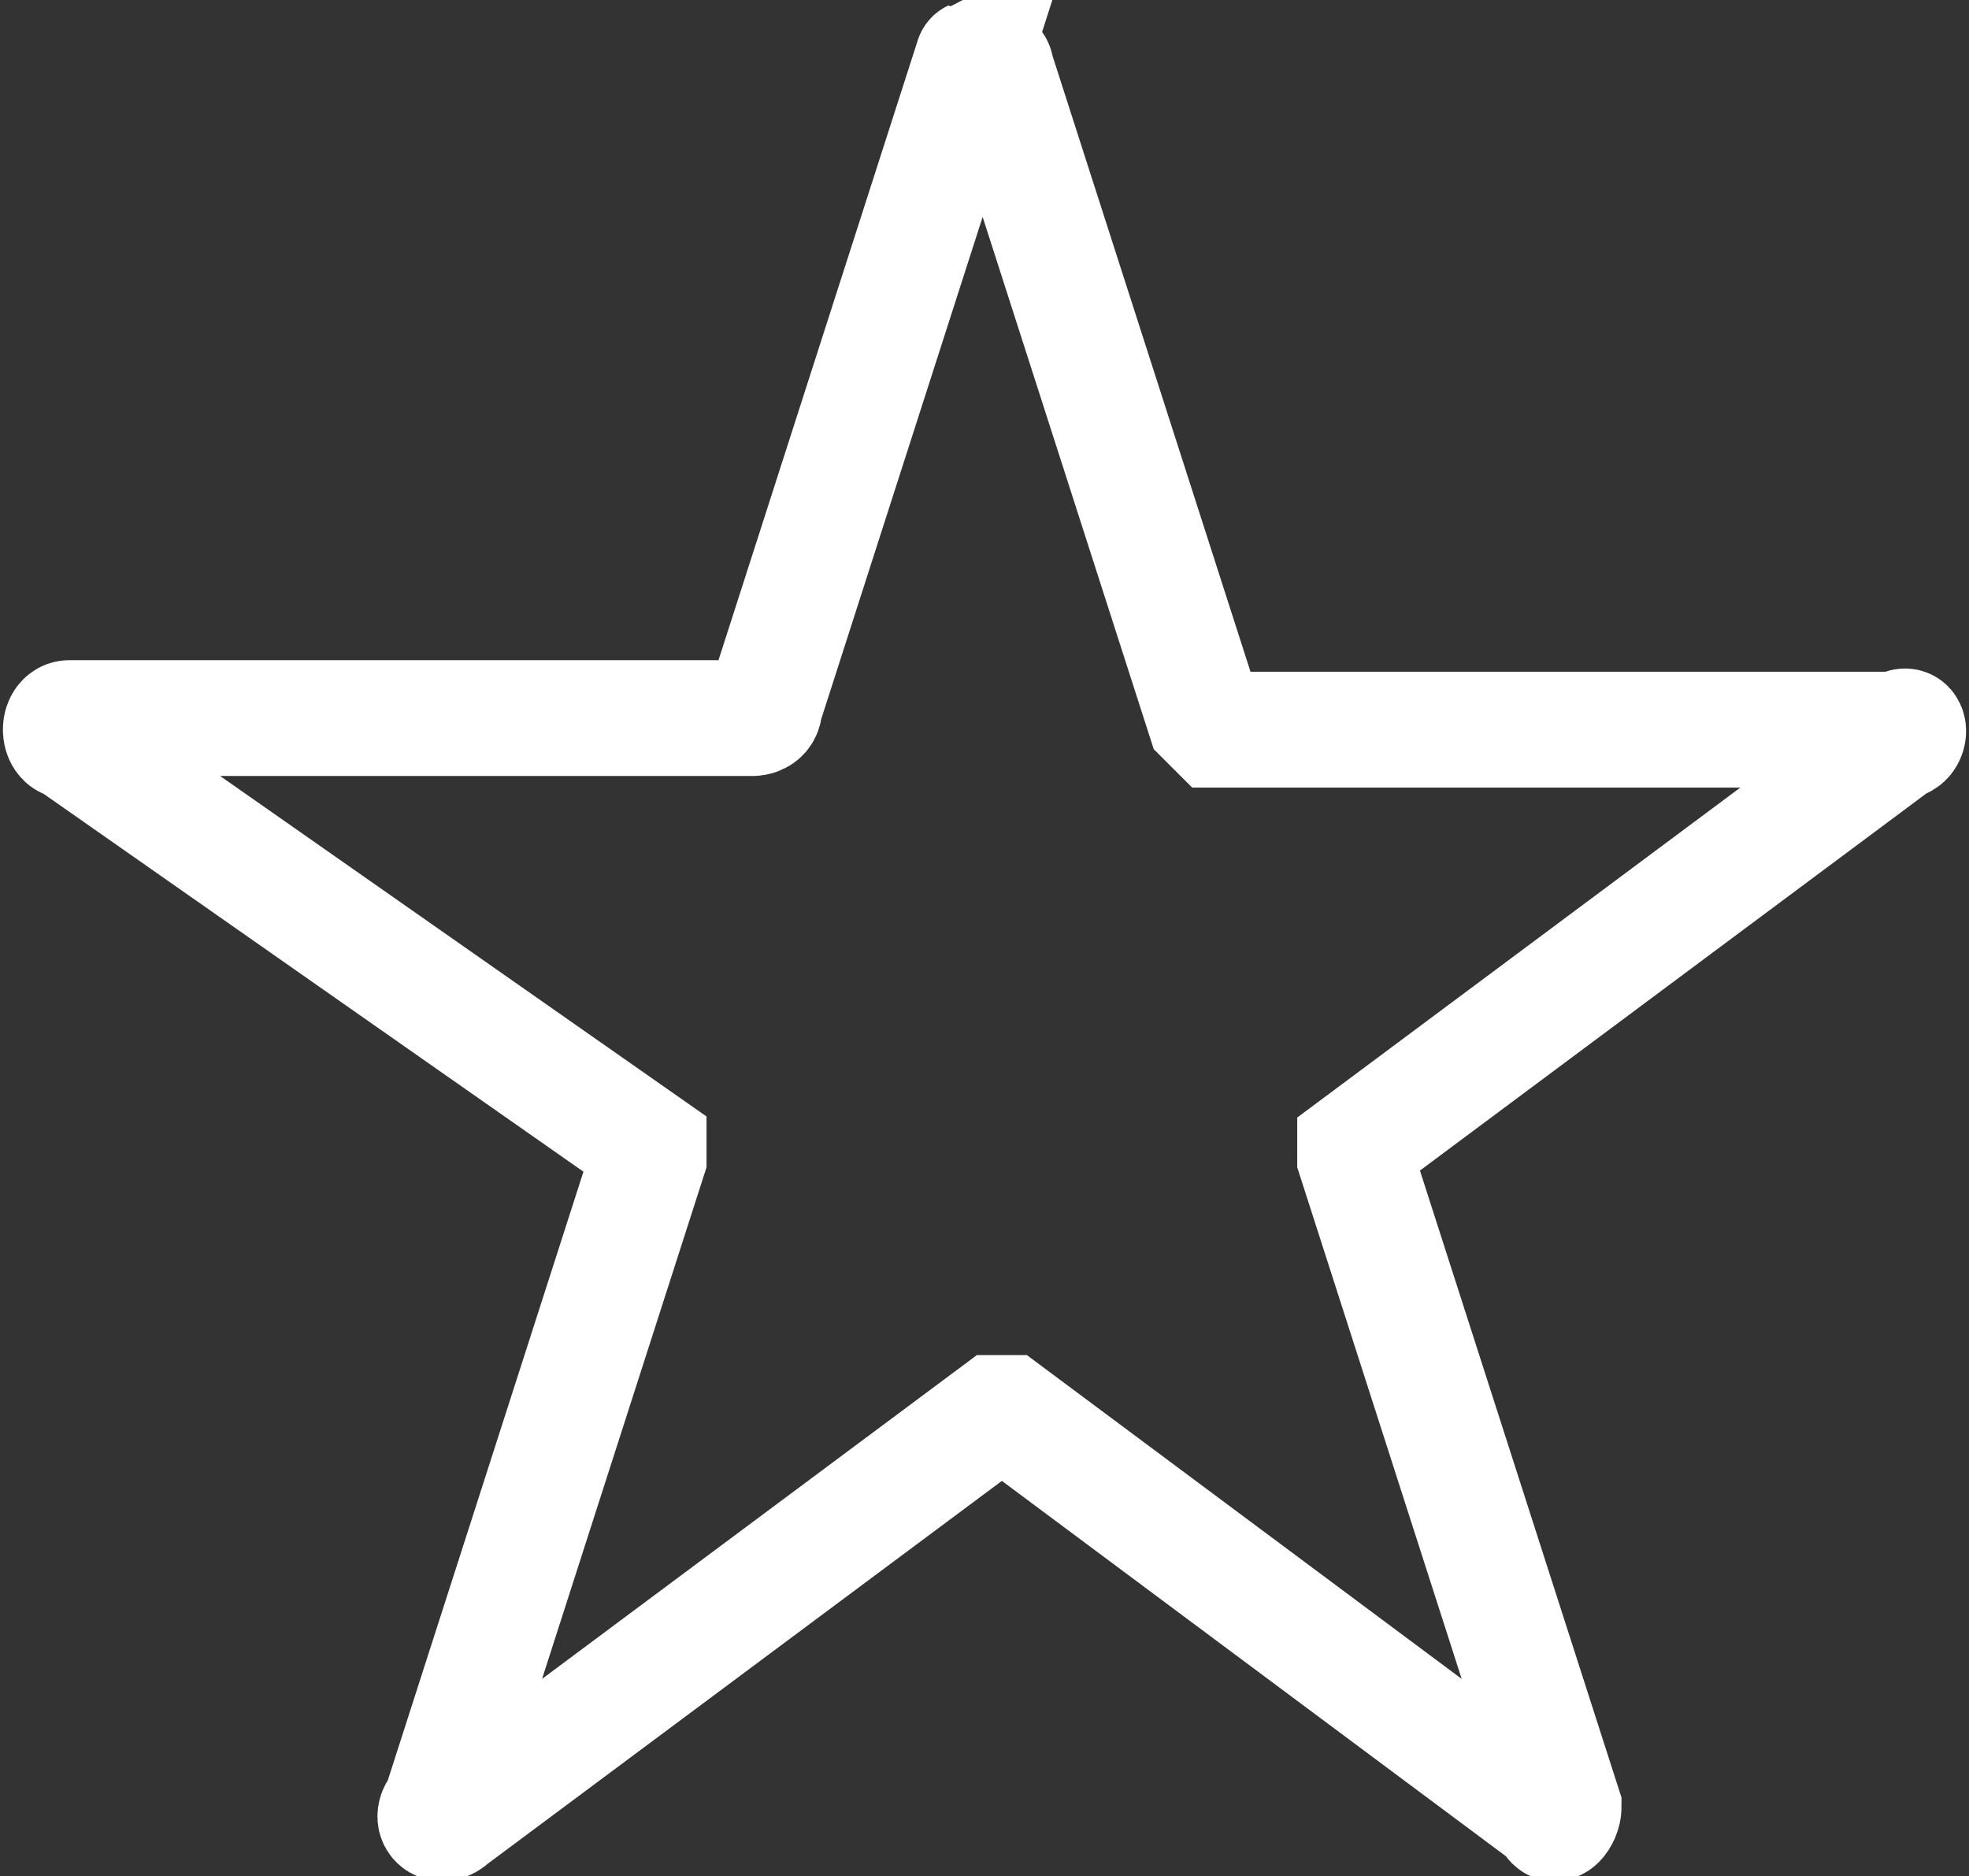 <?xml version="1.0" encoding="utf-8"?>
<!-- Generator: Adobe Illustrator 27.7.0, SVG Export Plug-In . SVG Version: 6.00 Build 0)  -->
<svg version="1.1" id="Layer_1" xmlns="http://www.w3.org/2000/svg" xmlns:xlink="http://www.w3.org/1999/xlink" x="0px" y="0px"
	 viewBox="0 0 17 16.2" style="enable-background:new 0 0 17 16.2;" xml:space="preserve">
<rect x="0" y="0" width="17" height="16.2" fill="#333333" stroke="none"/>
<style type="text/css">
	.st0{fill:none;stroke:white;stroke-miterlimit:10;}
</style>
<g id="Layer_1_00000170963510571691043710000002030364662932421281_">
	<path class="st0" d="M8.6,0.6l1.8,5.6l0.1,0.1h5.9c0.1-0.1,0.1,0.1,0,0.1l-4.7,3.5V10l1.8,5.6c0,0.1-0.1,0.2-0.1,0.1l-4.7-3.5H8.6
		l-4.7,3.5c-0.1,0.1-0.2,0-0.1-0.1L5.6,10V9.9l-5-3.5c-0.1,0-0.1-0.2,0-0.2h5.9c0,0,0.1,0,0.1-0.1l1.8-5.6C8.4,0.5,8.6,0.5,8.6,0.6z
		"/>
</g>
<g id="Layer_2_00000164506274348201618870000012491337409225828019_">
</g>
</svg>
